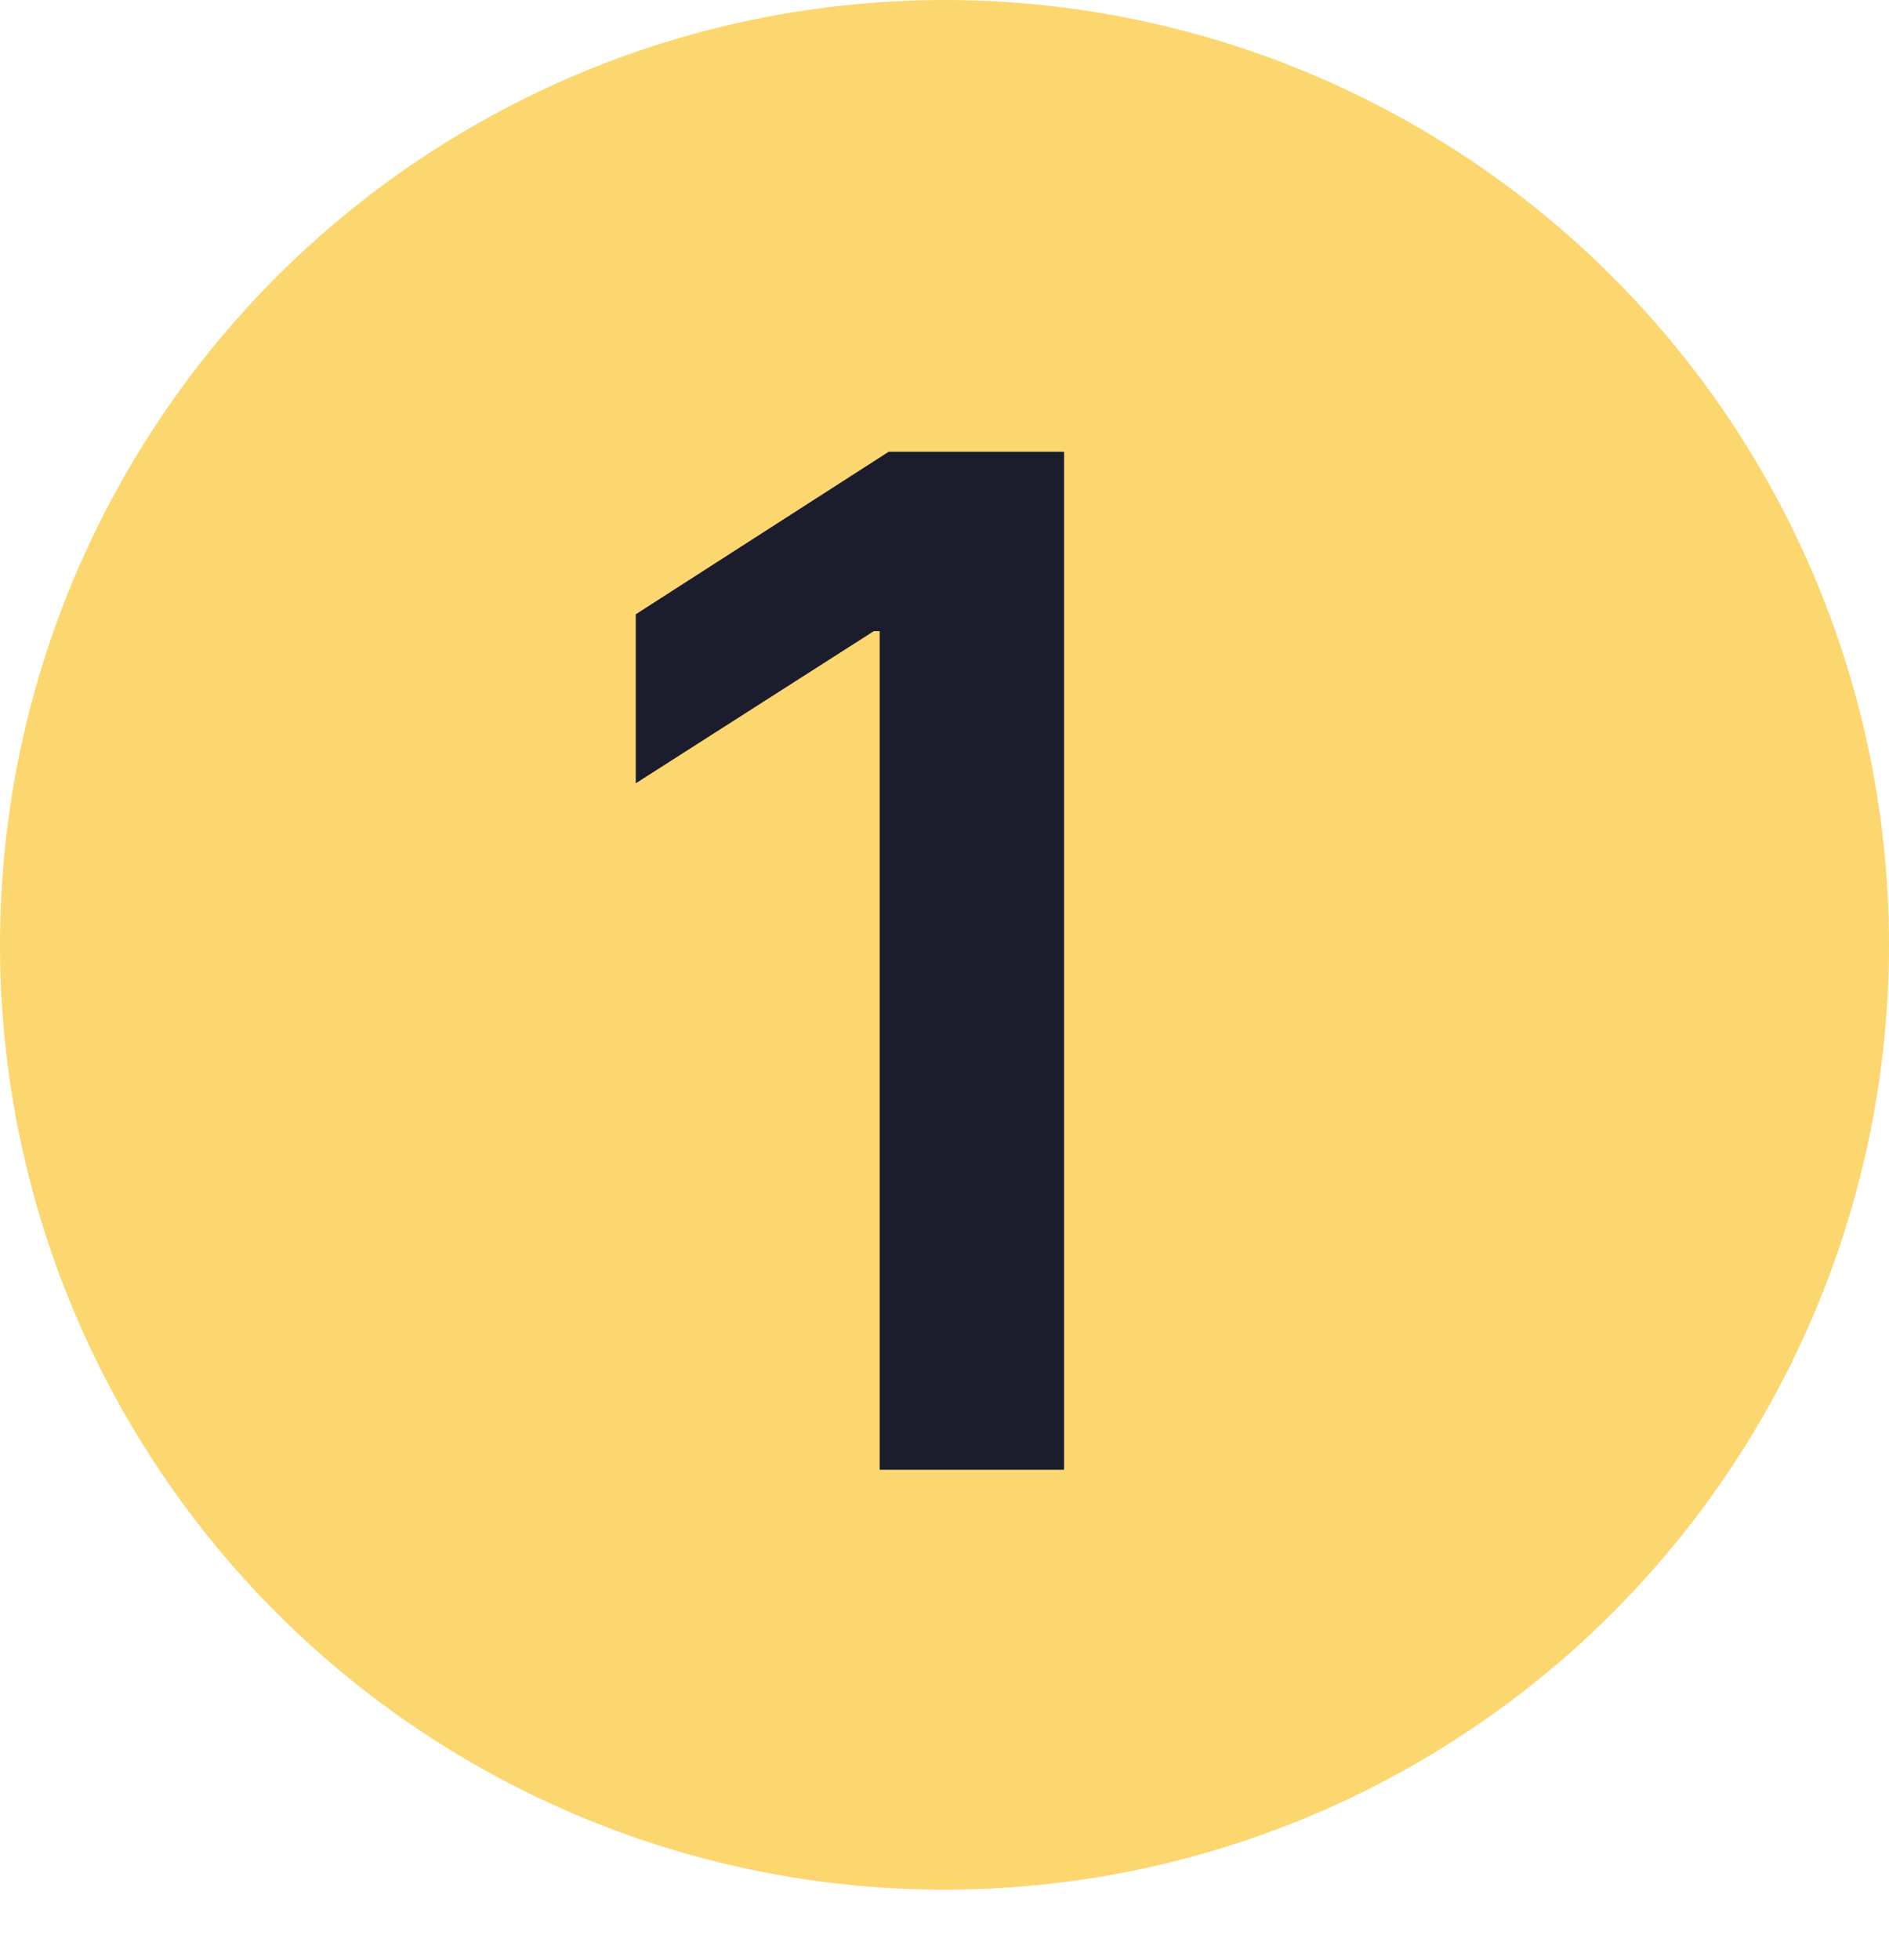 <?xml version="1.0" encoding="UTF-8"?> <svg xmlns="http://www.w3.org/2000/svg" width="27" height="28" viewBox="0 0 27 28" fill="none"><circle cx="13.5" cy="13.5" r="13.5" fill="#FCD770"></circle><path d="M15.209 6.455V21H12.574V9.018H12.489L9.087 11.192V8.777L12.702 6.455H15.209Z" fill="#1B1C2C"></path></svg> 